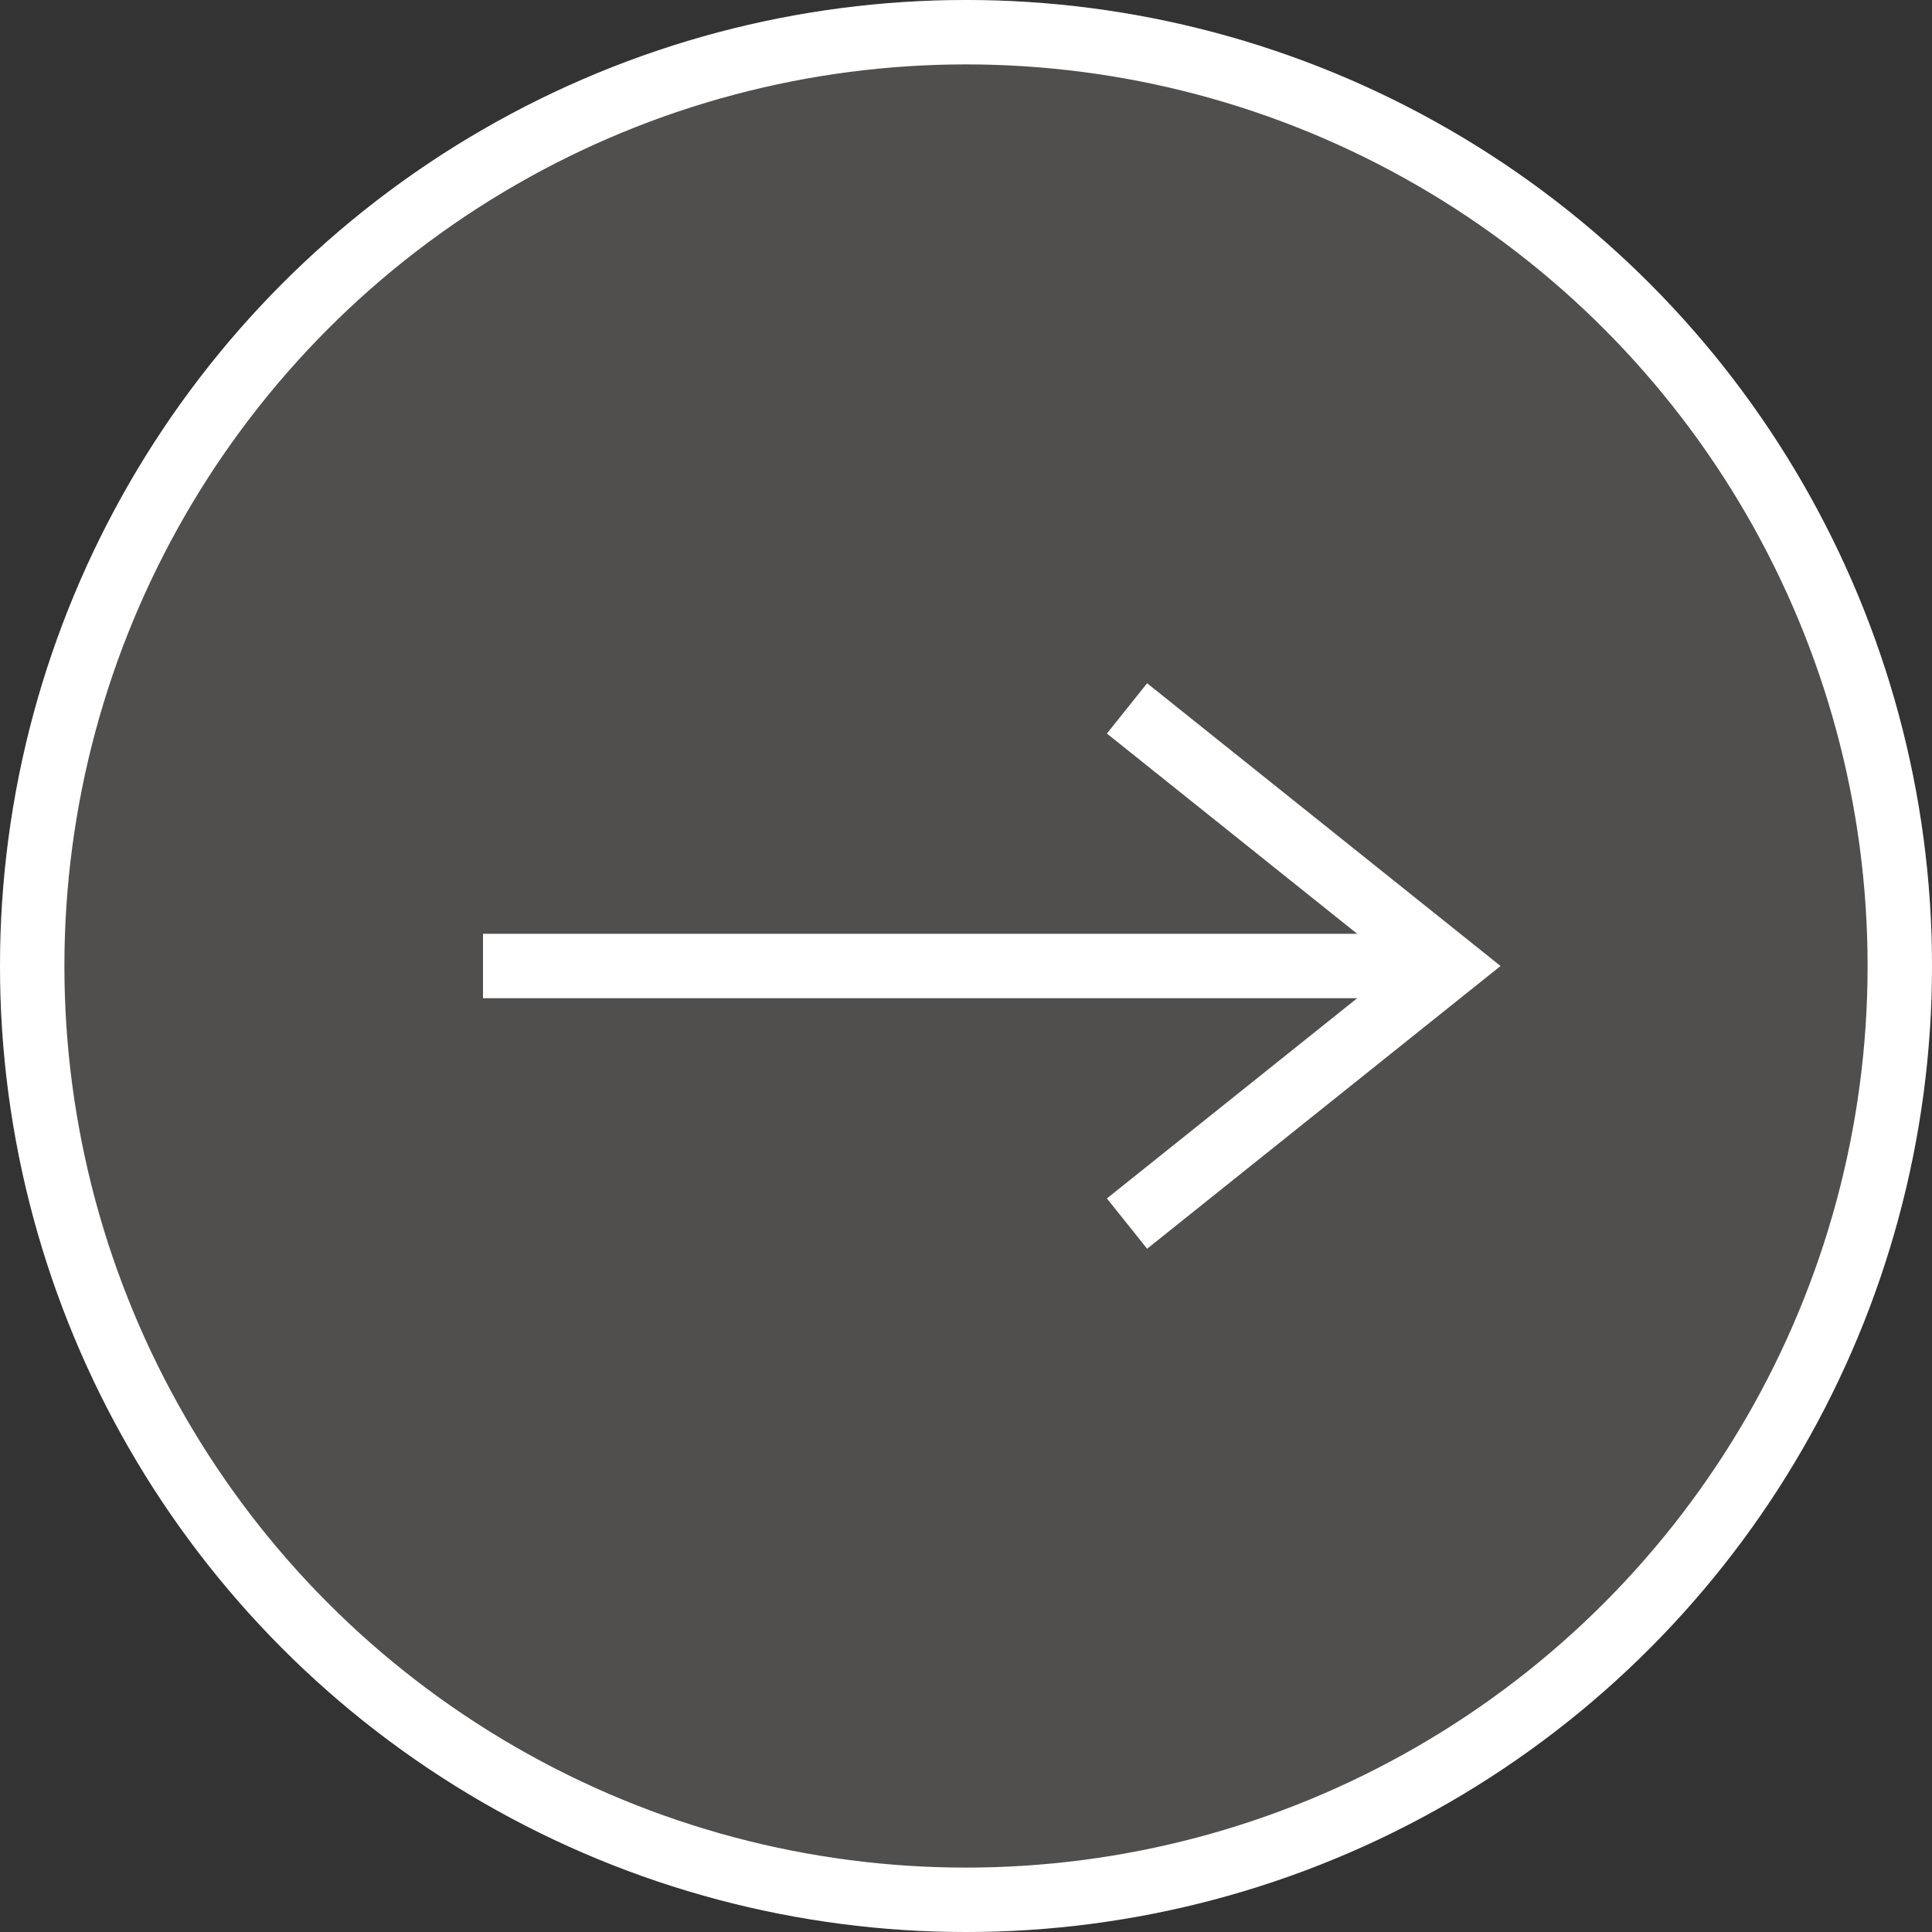 <svg id="btn_design" xmlns="http://www.w3.org/2000/svg" width="30" height="30" viewBox="0 0 30 30">
  <rect x="0" y="0" width="30" height="30" fill="#333333" stroke="none"/>
  <g id="楕円形_3" data-name="楕円形 3" fill="rgba(198,192,182,0.2)" stroke="#fff" stroke-width="1">
    <circle cx="15" cy="15" r="15" stroke="none"/>
    <circle cx="15" cy="15" r="14.5" fill="none"/>
  </g>
  <g id="グループ_41" data-name="グループ 41" transform="translate(6.5 10.5)">
    <line id="線_5" data-name="線 5" x2="15" transform="translate(1 4.5)" fill="none" stroke="#fff" stroke-width="1"/>
    <path id="パス_42" data-name="パス 42" d="M5111.425,6553.309l5,4-5,4" transform="translate(-5100.425 -6552.809)" fill="none" stroke="#fff" stroke-width="1"/>
  </g>
</svg>
